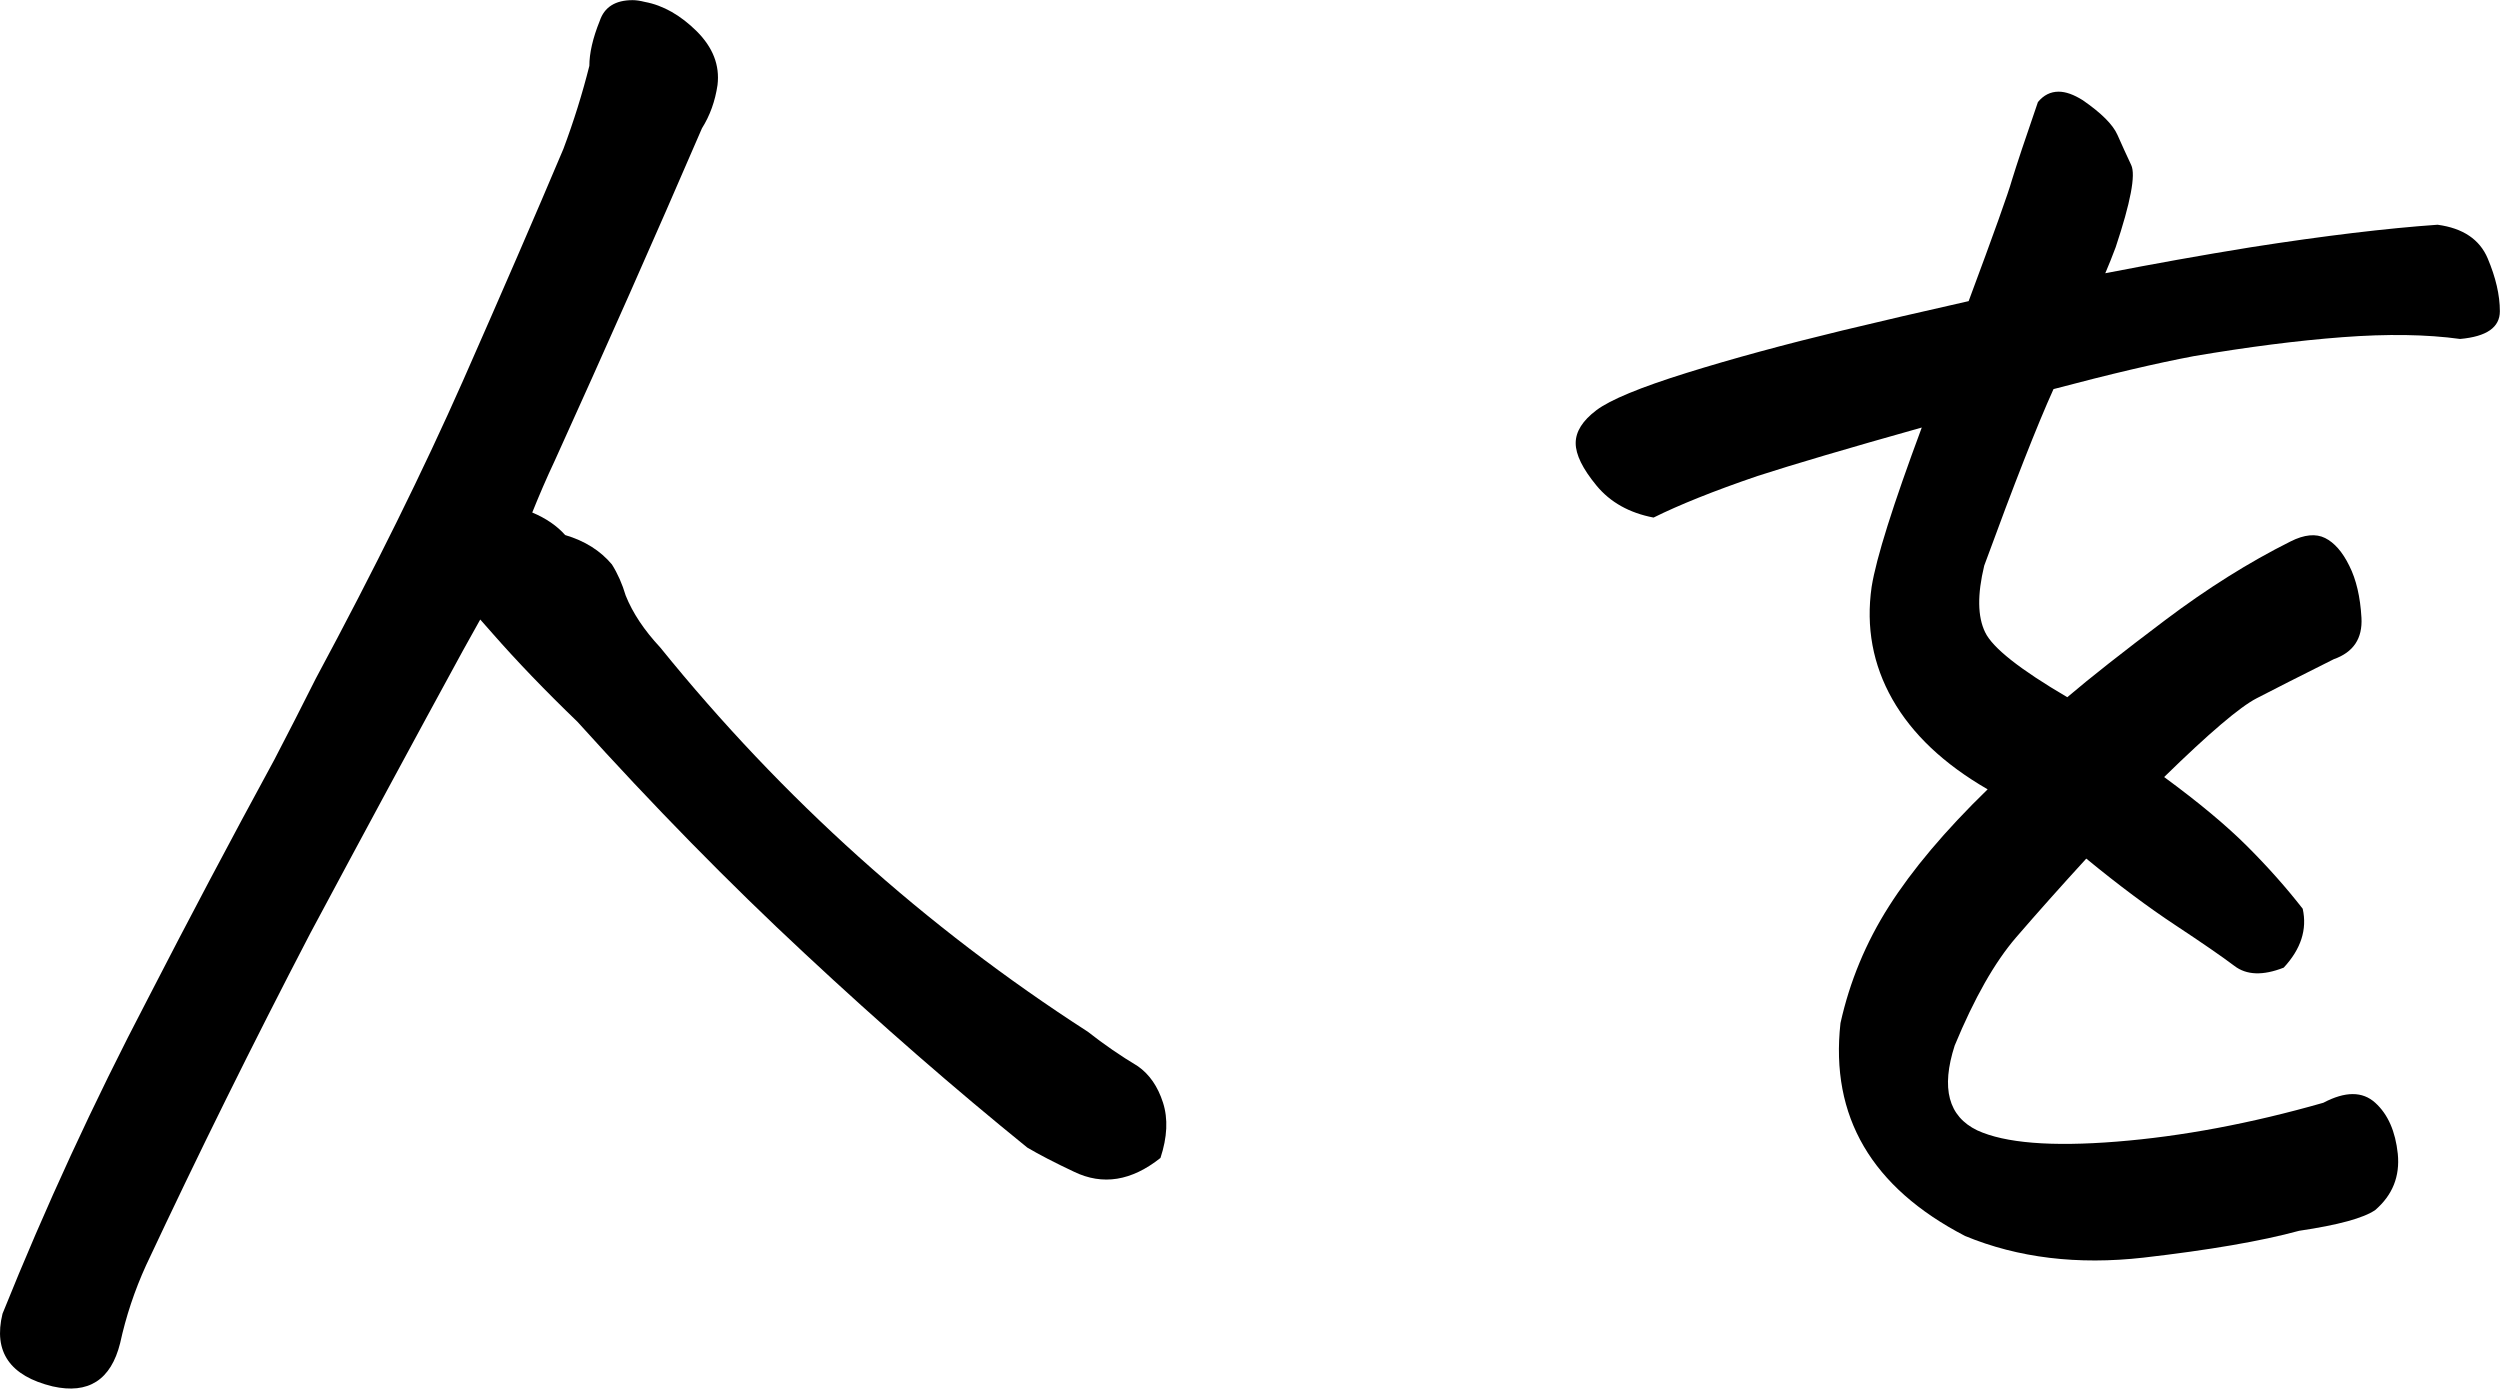 <?xml version="1.0" encoding="UTF-8"?><svg id="a" xmlns="http://www.w3.org/2000/svg" viewBox="0 0 168.53 93.61"><path d="M32.37,41.77l-1.17,2.1c-3.27,5.99-6.69,12.33-10.27,19.02-3.89,7.47-7.58,14.93-11.08,22.4-.78,1.71-1.36,3.46-1.75,5.25-.62,2.49-2.14,3.46-4.55,2.92-2.88-.7-4.01-2.33-3.38-4.9,2.88-7.16,6.14-14.24,9.8-21.24,2.72-5.29,5.56-10.66,8.52-16.1,.93-1.79,1.87-3.62,2.8-5.48,3.97-7.39,7.27-14.08,9.92-20.07,2.64-5.99,4.9-11.2,6.77-15.63,.7-1.87,1.28-3.73,1.75-5.6,0-.85,.23-1.87,.7-3.03,.31-.93,1.05-1.4,2.22-1.4,.23,0,.5,.04,.82,.12,1.24,.23,2.41,.9,3.5,1.98,1.09,1.09,1.56,2.29,1.4,3.62-.16,1.09-.51,2.06-1.05,2.92-3.19,7.39-6.5,14.86-9.92,22.4-.55,1.17-1.05,2.33-1.52,3.5,.93,.39,1.67,.9,2.22,1.52,1.32,.39,2.37,1.05,3.15,1.98,.39,.62,.7,1.32,.93,2.1,.47,1.17,1.24,2.33,2.33,3.5,8.24,10.19,17.85,18.83,28.82,25.9,1.09,.86,2.22,1.63,3.38,2.33,.78,.55,1.34,1.36,1.69,2.45,.35,1.09,.29,2.33-.17,3.73-1.95,1.55-3.89,1.87-5.83,.93-1.32-.62-2.37-1.17-3.15-1.63-4.9-3.97-9.9-8.32-14.99-13.07-5.1-4.74-10.21-9.96-15.34-15.64-2.18-2.1-4.08-4.08-5.72-5.95l-.82-.93Z"/><path d="M145.9,52.39c2.33,1.71,4.2,3.27,5.6,4.67,1.4,1.4,2.64,2.8,3.73,4.2,.31,1.4-.12,2.72-1.28,3.97-1.4,.55-2.51,.51-3.33-.12-.82-.62-2.14-1.53-3.97-2.74-1.83-1.21-3.83-2.7-6.01-4.49-1.71,1.87-3.29,3.64-4.73,5.31-1.44,1.67-2.82,4.1-4.14,7.29-.93,2.88-.43,4.78,1.52,5.72,1.87,.86,5,1.11,9.39,.76,4.39-.35,9.04-1.22,13.94-2.62,1.48-.78,2.64-.78,3.5,0,.86,.78,1.36,1.93,1.52,3.44,.15,1.52-.35,2.78-1.52,3.79-.78,.54-2.49,1.01-5.13,1.4-2.57,.7-6.07,1.3-10.5,1.81-4.43,.5-8.44,.02-12.02-1.46-6.3-3.27-9.1-8.05-8.4-14.35,.62-2.8,1.71-5.43,3.27-7.88,1.56-2.45,3.77-5.08,6.65-7.88-2.96-1.71-5.09-3.73-6.42-6.07-1.32-2.33-1.79-4.86-1.4-7.58,.31-1.94,1.44-5.52,3.38-10.74-4.98,1.4-8.67,2.49-11.08,3.27-2.96,1.01-5.29,1.95-7,2.8-1.63-.31-2.92-1.03-3.85-2.16-.93-1.13-1.4-2.08-1.4-2.86s.47-1.52,1.4-2.22c.93-.7,2.96-1.54,6.07-2.51,3.11-.97,6.61-1.92,10.5-2.86,2.57-.62,5.41-1.28,8.52-1.98,1.71-4.59,2.68-7.31,2.92-8.17,.31-1.01,.89-2.76,1.75-5.25,.39-.47,.85-.7,1.4-.7,.47,0,1.01,.19,1.63,.58,1.24,.86,2.02,1.63,2.33,2.33,.31,.7,.62,1.38,.93,2.04,.31,.66-.04,2.51-1.05,5.54-.23,.62-.47,1.21-.7,1.75,3.19-.62,6.46-1.21,9.8-1.75,4.98-.78,9.18-1.28,12.6-1.52,1.71,.23,2.84,.99,3.38,2.27,.54,1.28,.82,2.47,.82,3.56s-.89,1.71-2.68,1.87c-2.26-.31-4.9-.35-7.93-.12-3.03,.23-6.38,.66-10.03,1.28-2.49,.47-5.64,1.21-9.45,2.22-1.09,2.41-2.65,6.38-4.67,11.9-.47,1.95-.45,3.44,.06,4.49,.5,1.05,2.35,2.51,5.54,4.38,1.55-1.32,3.75-3.05,6.59-5.19,2.84-2.14,5.66-3.91,8.46-5.31,.93-.47,1.71-.54,2.33-.23,.62,.31,1.17,.93,1.63,1.87,.47,.93,.74,2.1,.82,3.5,.08,1.4-.54,2.33-1.87,2.8-2.33,1.17-4.06,2.04-5.19,2.63-1.13,.58-3.21,2.35-6.24,5.31Z"/></svg>